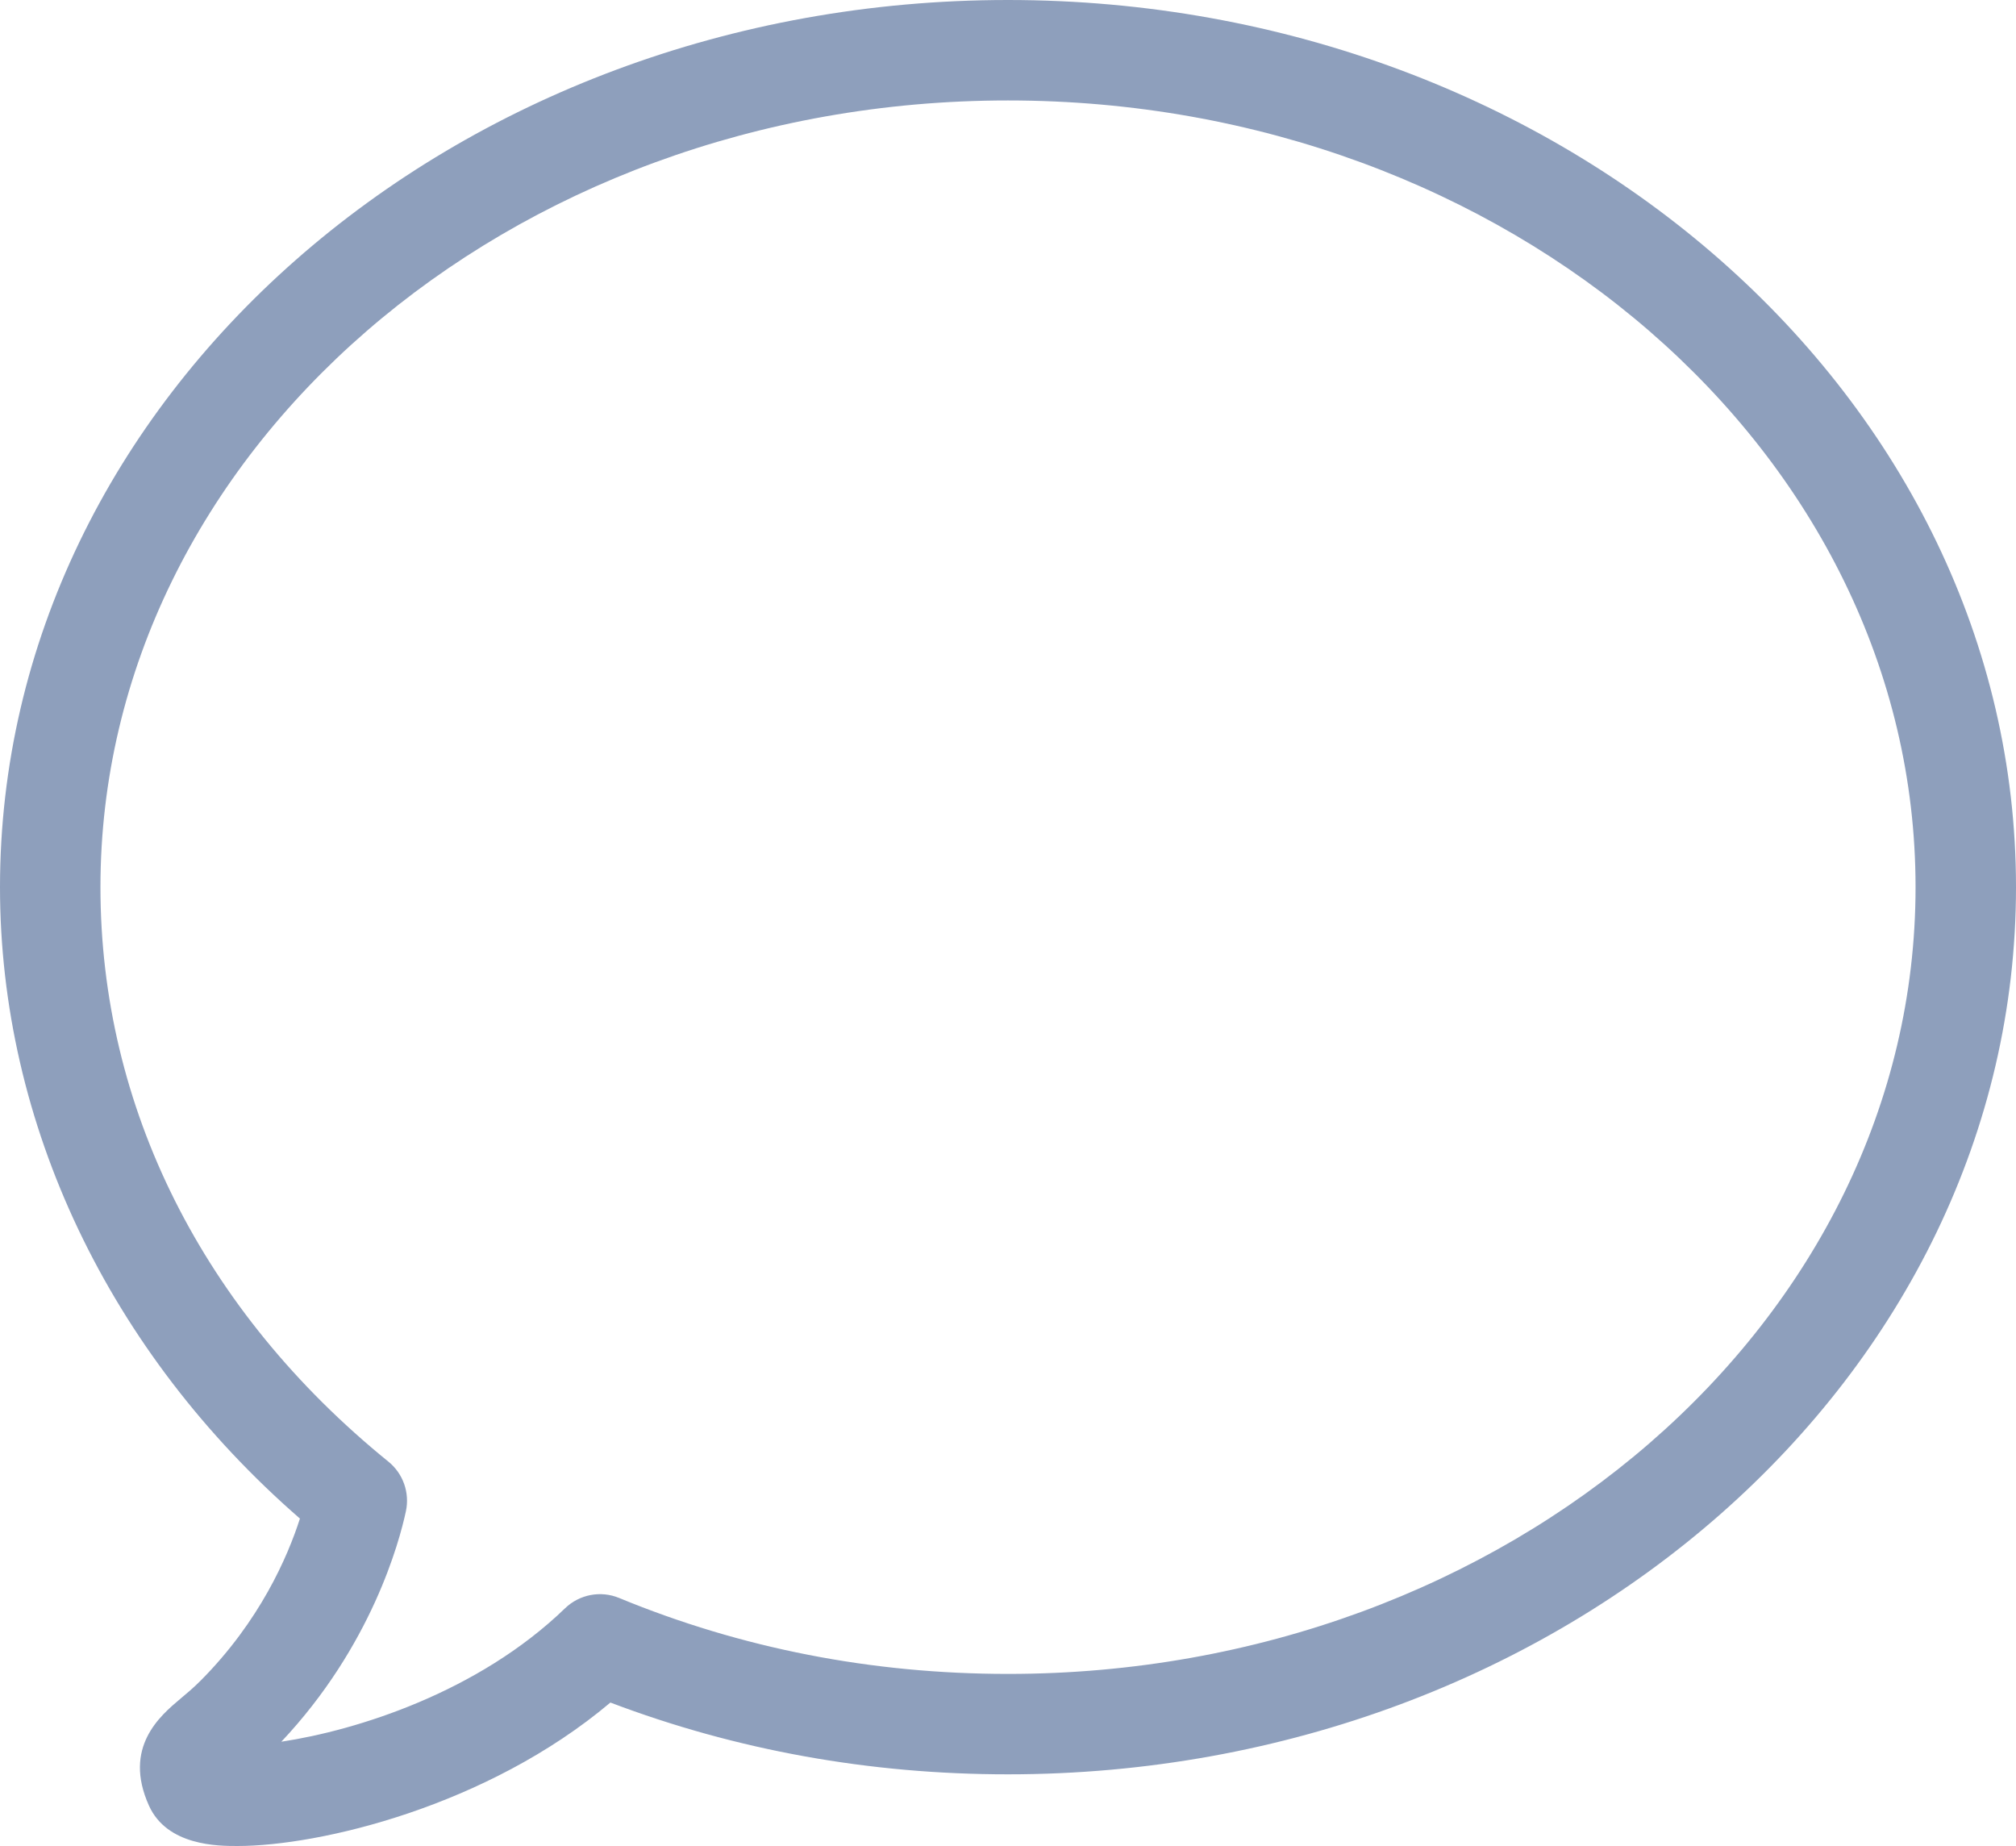 <?xml version="1.0" encoding="iso-8859-1"?>
<!-- Generator: Adobe Illustrator 19.1.0, SVG Export Plug-In . SVG Version: 6.00 Build 0)  -->
<svg version="1.1" xmlns="http://www.w3.org/2000/svg" xmlns:xlink="http://www.w3.org/1999/xlink" x="0px" y="0px"
	 viewBox="0 0 40 36.624" style="enable-background:new 0 0 40 36.624;" xml:space="preserve">
<style type="text/css">
	.st0{display:none;opacity:0.25;}
	.st1{display:inline;}
	.st2{fill:#8E9FBC;}
	.st3{fill:#8E9FBC;}
	.st4{fill:#DDDDDD;}
	.st5{fill:#FFFFFF;}
</style>
<g id="Backgrounds" class="st0">
	<rect x="-20" y="-20" class="st1" width="80" height="80"/>
</g>
<g id="Icons">
	<path id="speech-circle" class="st2" d="M4.713,36.624c-0.382,0-1.397,0-1.758-0.802c-0.521-1.157,0.224-1.783,0.625-2.12
		c0.116-0.097,0.253-0.211,0.403-0.361c1.171-1.179,1.723-2.45,1.968-3.213C2.161,26.831,0,22.301,0,17.601
		C0,7.896,8.972,0,19.999,0C31.027,0,40,7.896,40,17.601s-8.973,17.601-20.001,17.601c-2.742,0-5.394-0.478-7.888-1.424
		C9.663,35.841,6.337,36.624,4.713,36.624z M19.999,1.993c-9.928,0-18.006,7.002-18.006,15.608c0,4.362,2.029,8.41,5.714,11.398
		c0.291,0.236,0.425,0.616,0.347,0.982c-0.129,0.605-0.683,2.676-2.472,4.574c1.491-0.225,3.903-0.978,5.629-2.647
		c0.285-0.275,0.706-0.357,1.073-0.205c2.422,1,5.019,1.507,7.716,1.507c9.93,0,18.007-7.002,18.007-15.609
		S29.929,1.993,19.999,1.993z"/>
</g>
</svg>
